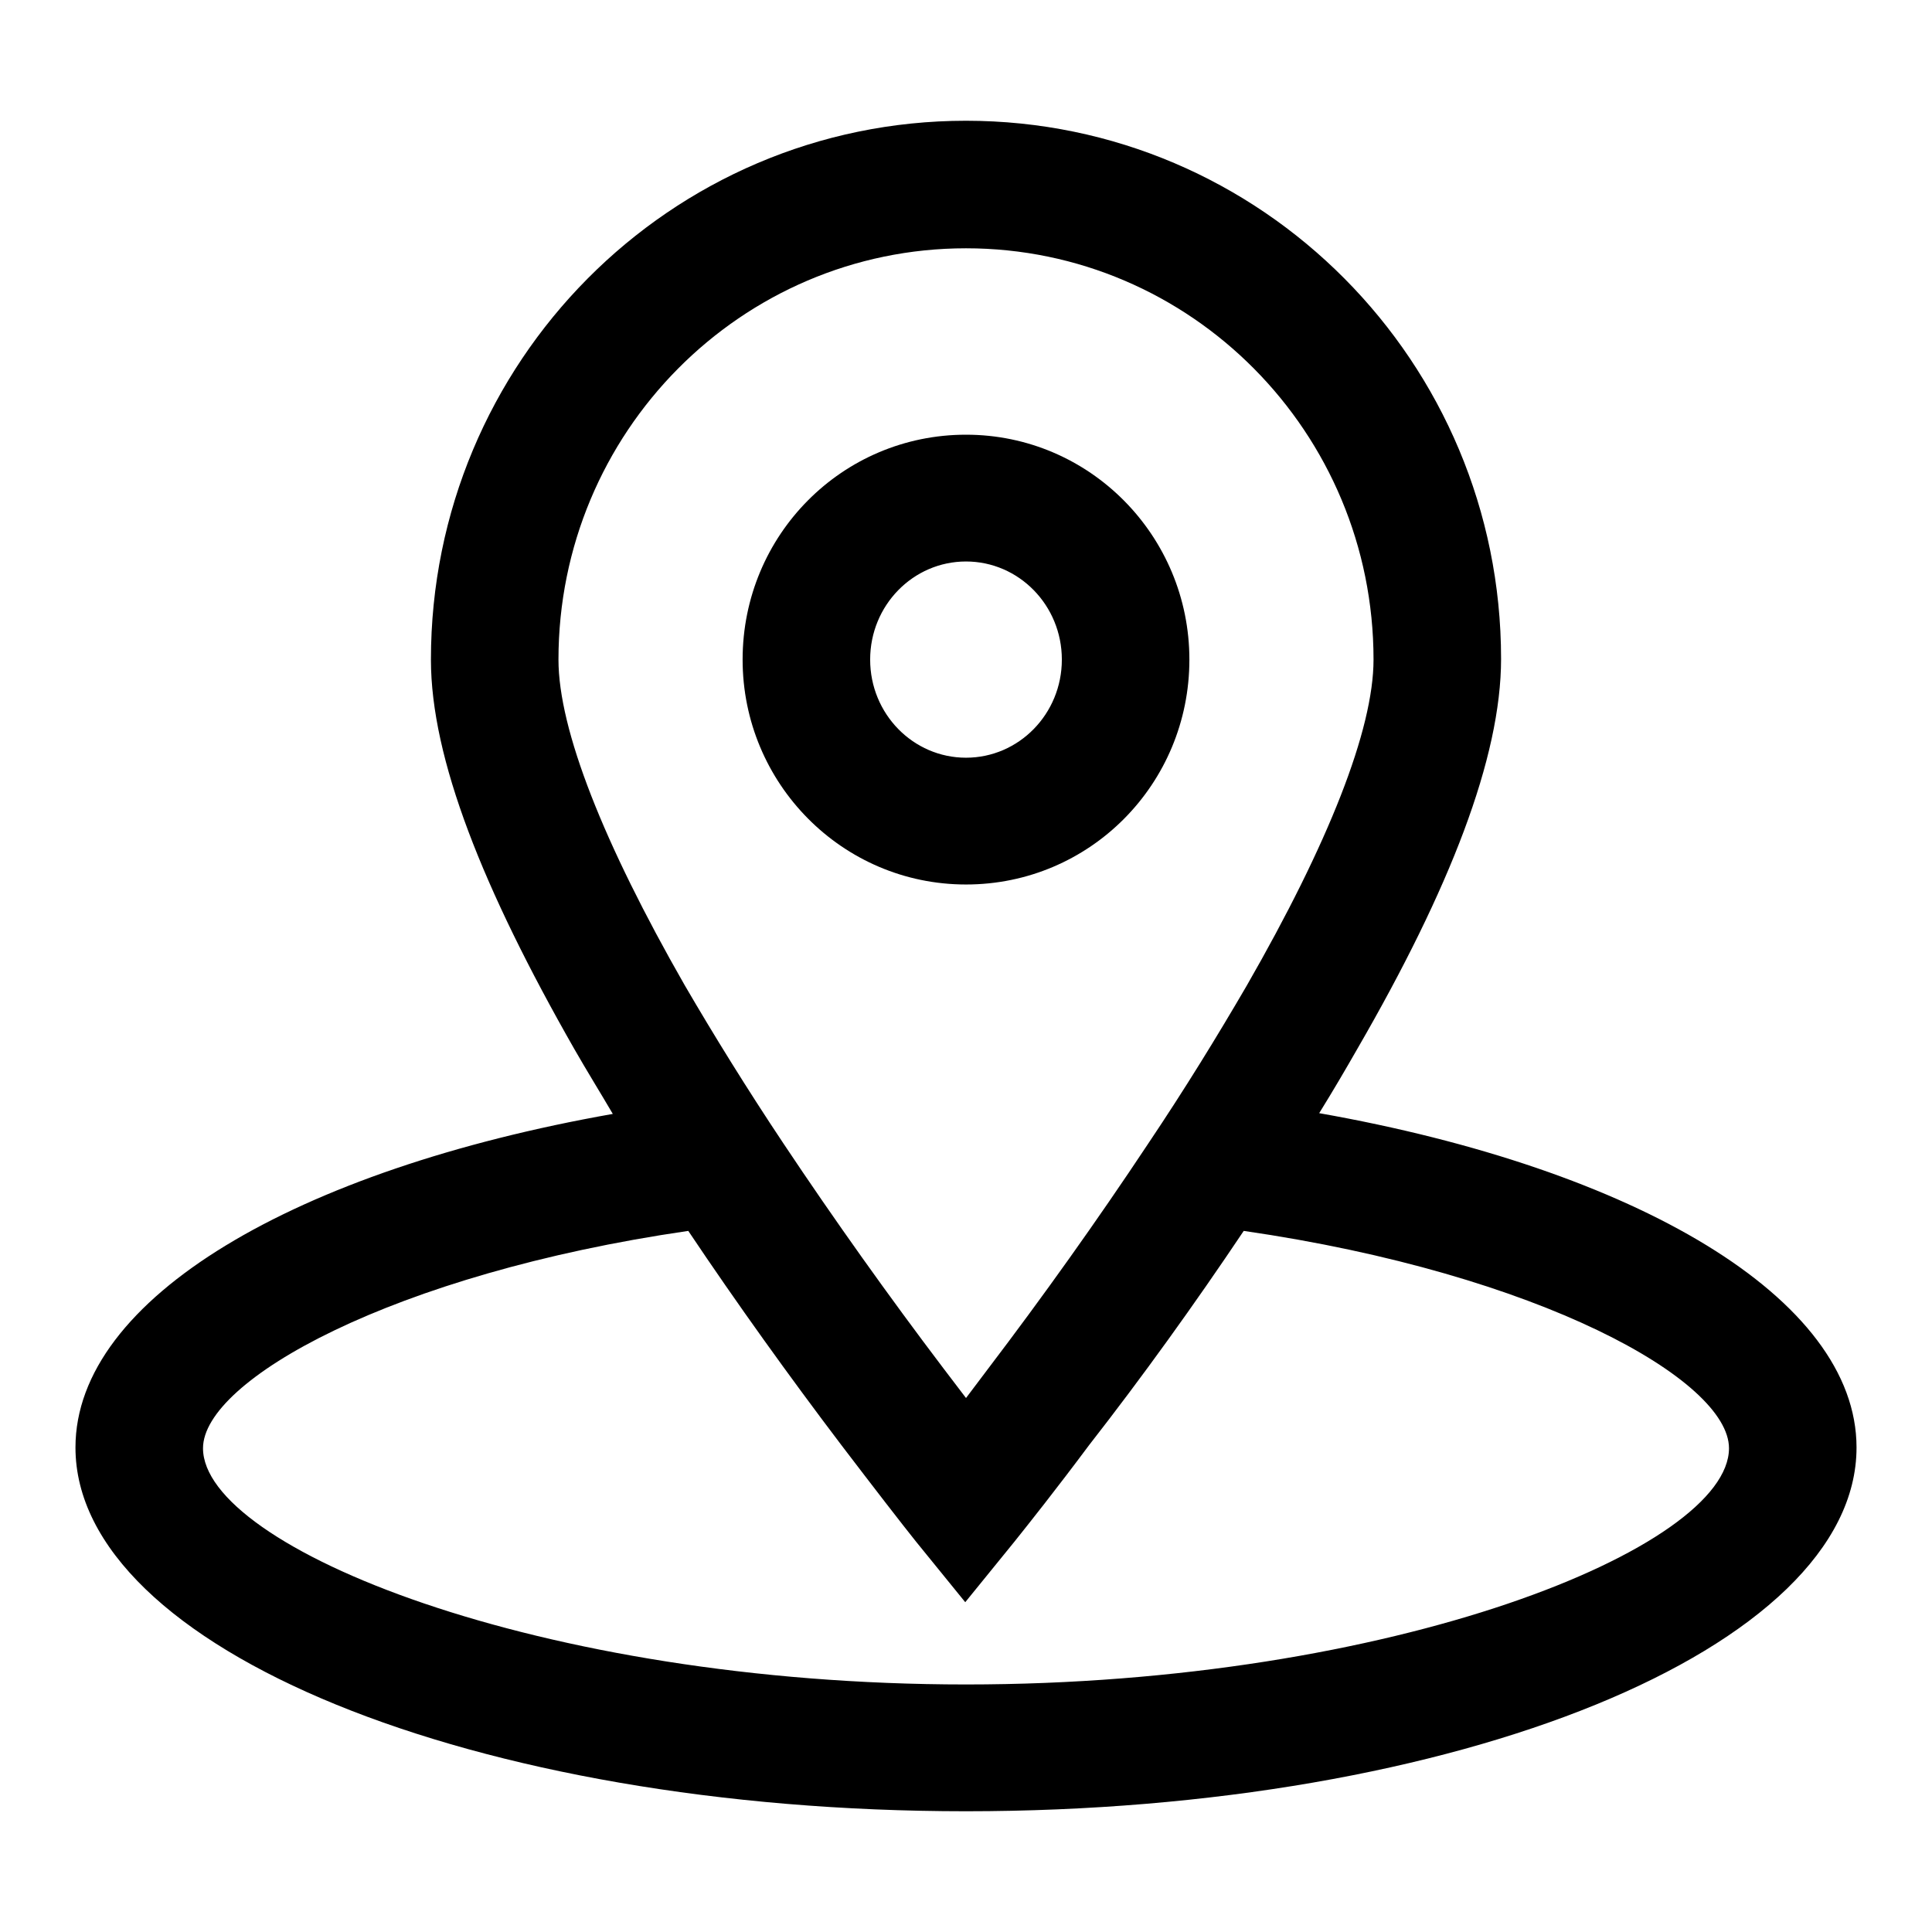 <?xml version="1.0" encoding="utf-8"?>
<!-- Svg Vector Icons : http://www.onlinewebfonts.com/icon -->
<!DOCTYPE svg PUBLIC "-//W3C//DTD SVG 1.1//EN" "http://www.w3.org/Graphics/SVG/1.1/DTD/svg11.dtd">
<svg version="1.1" xmlns="http://www.w3.org/2000/svg" xmlns:xlink="http://www.w3.org/1999/xlink" x="0px" y="0px" viewBox="0 0 256 256" enable-background="new 0 0 256 256" xml:space="preserve">
<g><g><path fill="#000000" d="M164.8,163.1c39.3,5.7,64.3,19.8,64.3,28.8c0,13.2-44.5,31.3-101.1,31.3c-56.7,0-101.1-18.2-101.1-31.3c0-9,25.1-23.1,64.3-28.8c6.5,9.7,13.4,19.3,20.3,28.4c4.5,5.9,7.9,10.3,9.9,12.8l6.5,8l6.5-8c2-2.5,5.5-6.9,9.9-12.8C151.4,182.4,158.3,172.8,164.8,163.1z M81.2,147.6C39.3,155,10,172,10,191.8c0,26.6,52.8,48.2,118,48.2c65.2,0,118-21.6,118-48.2c0-19.8-29.3-36.9-71.2-44.3c1.8-2.9,3.5-5.8,5.1-8.6c12.2-21.1,19-38.5,19-51.6C198.9,48,167.2,16,128,16c-39.2,0-70.9,32-70.9,71.4c0,13.1,6.9,30.4,19,51.6C77.7,141.8,79.5,144.7,81.2,147.6z M121.5,193.6h13.1c-1.9-2.3-5.3-6.6-9.6-12.3c-7.2-9.5-14.4-19.6-21.2-29.8c-4.8-7.2-9.2-14.3-13.1-21C80,111.8,74,96.7,74,87.4c0-30.1,24.2-54.5,54-54.5c29.8,0,54,24.4,54,54.5c0,9.3-6,24.4-16.8,43.2c-3.9,6.7-8.2,13.7-13.1,21c-6.7,10.1-13.9,20.2-21.2,29.8C126.7,187,123.4,191.3,121.5,193.6L121.5,193.6z"/><path fill="#000000" d="M128,100.4L128,100.4c7,0,12.7-5.8,12.7-13c0-7.2-5.7-13-12.7-13s-12.7,5.8-12.7,13C115.3,94.6,121,100.4,128,100.4L128,100.4z M128,117.2L128,117.2c-16.4,0-29.6-13.4-29.6-29.8c0-16.5,13.2-29.8,29.6-29.8s29.6,13.4,29.6,29.8C157.6,103.9,144.4,117.2,128,117.2L128,117.2z"/></g></g>
</svg>